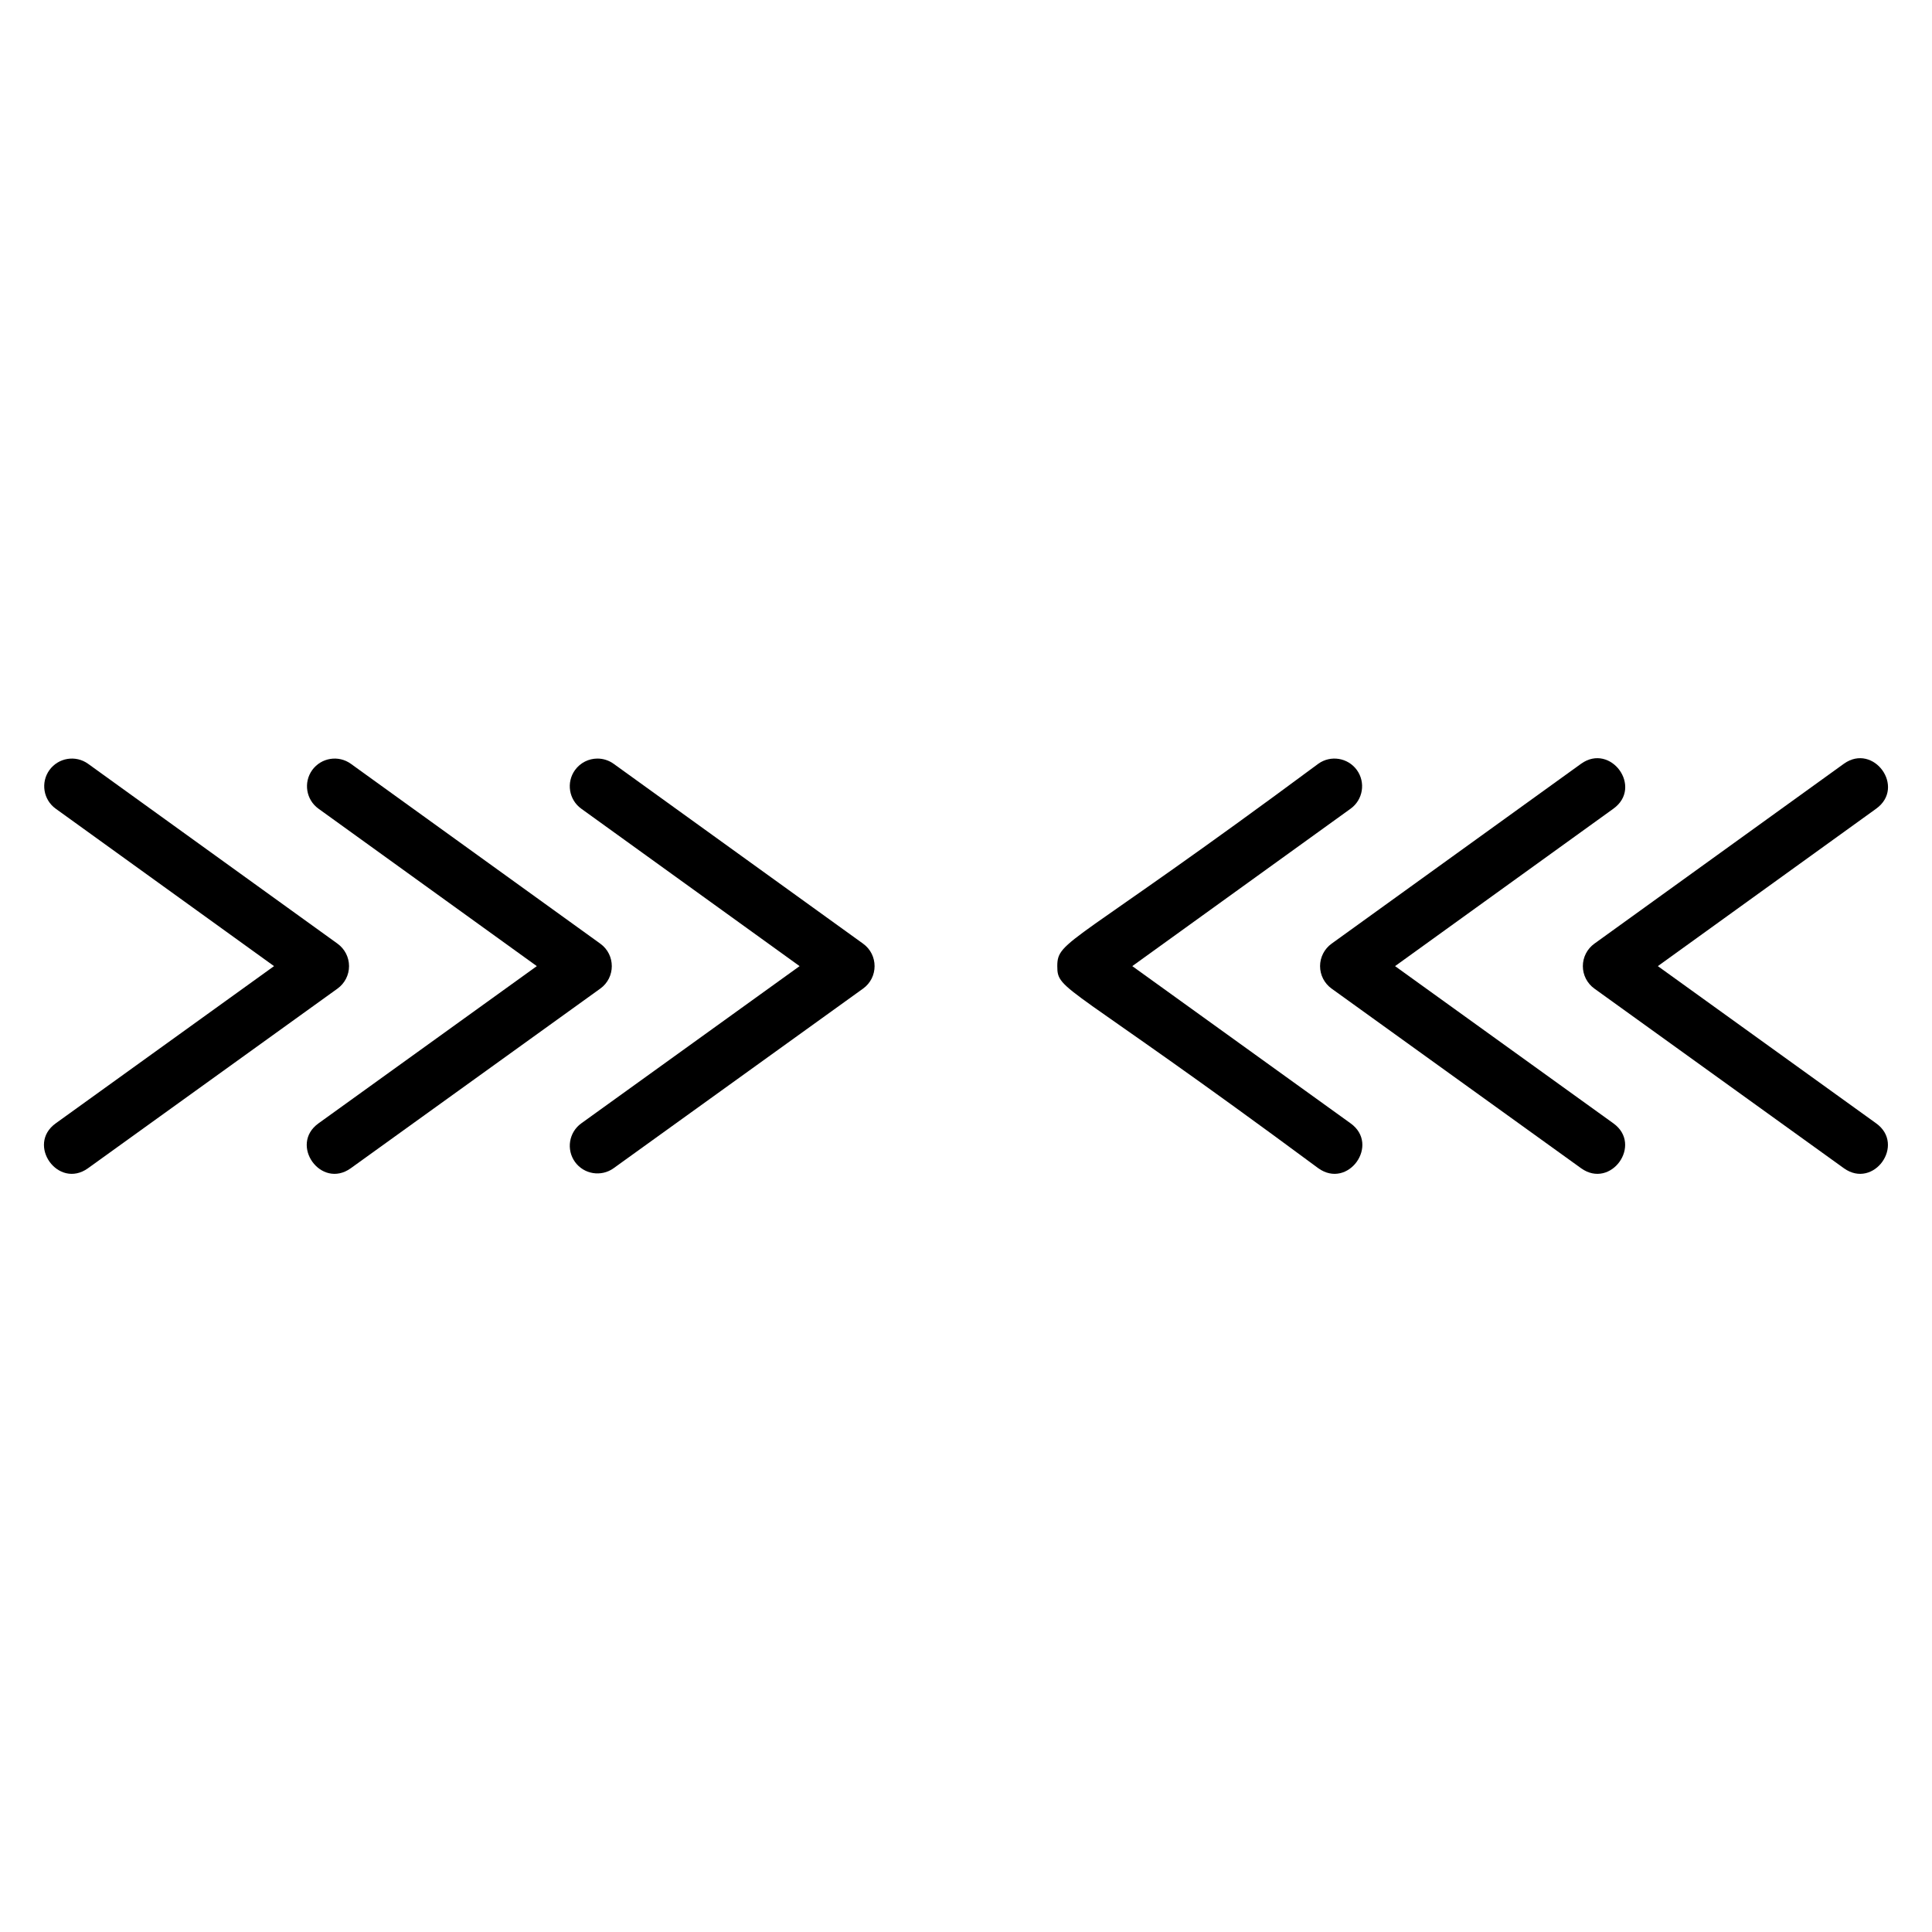<?xml version="1.0" encoding="UTF-8"?>
<!-- Uploaded to: ICON Repo, www.svgrepo.com, Generator: ICON Repo Mixer Tools -->
<svg fill="#000000" width="800px" height="800px" version="1.1" viewBox="144 144 512 512" xmlns="http://www.w3.org/2000/svg">
 <g>
  <path d="m306.61 453.59 66.117-47.605c4.059-2.918 4.062-8.965 0.008-11.898l-66.117-47.676c-1.297-0.93-2.801-1.383-4.281-1.383-2.277 0-4.516 1.059-5.957 3.043-2.363 3.285-1.625 7.867 1.66 10.238l57.863 41.723-57.855 41.664c-3.285 2.363-4.031 6.945-1.668 10.23 2.356 3.273 6.945 4.019 10.23 1.664z"/>
  <path d="m236.97 453.59 66.117-47.605c4.059-2.918 4.062-8.965 0.008-11.898l-66.117-47.676c-3.281-2.356-7.848-1.629-10.238 1.66-2.363 3.285-1.625 7.867 1.66 10.238l57.863 41.723-57.855 41.664c-7.852 5.641 0.66 17.559 8.562 11.895z"/>
  <path d="m167.33 453.59 66.117-47.605c1.91-1.375 3.051-3.586 3.051-5.949 0-2.356-1.133-4.566-3.043-5.949l-66.117-47.676c-3.281-2.356-7.848-1.629-10.238 1.66-2.363 3.285-1.625 7.867 1.66 10.238l57.863 41.723-57.855 41.664c-7.852 5.641 0.66 17.559 8.562 11.895z"/>
  <path d="m493.36 453.59c-67.188-49.727-69.168-46.797-69.168-53.555 0-7.019 3.672-5.078 69.16-53.625 3.281-2.356 7.848-1.629 10.238 1.66 2.363 3.285 1.625 7.867-1.66 10.238l-57.863 41.723 57.855 41.664c7.852 5.641-0.66 17.559-8.562 11.895z"/>
  <path d="m563 453.59-66.117-47.605c-1.91-1.375-3.051-3.586-3.051-5.949 0-2.356 1.133-4.566 3.043-5.949l66.117-47.676c7.84-5.633 16.496 6.188 8.578 11.898l-57.863 41.723 57.855 41.664c7.852 5.641-0.66 17.559-8.562 11.895z"/>
  <path d="m632.64 453.59-66.117-47.605c-1.91-1.375-3.051-3.586-3.051-5.949 0-2.356 1.133-4.566 3.043-5.949l66.117-47.676c7.84-5.633 16.496 6.188 8.578 11.898l-57.863 41.723 57.855 41.664c7.852 5.641-0.66 17.559-8.562 11.895z"/>
 </g>
</svg>